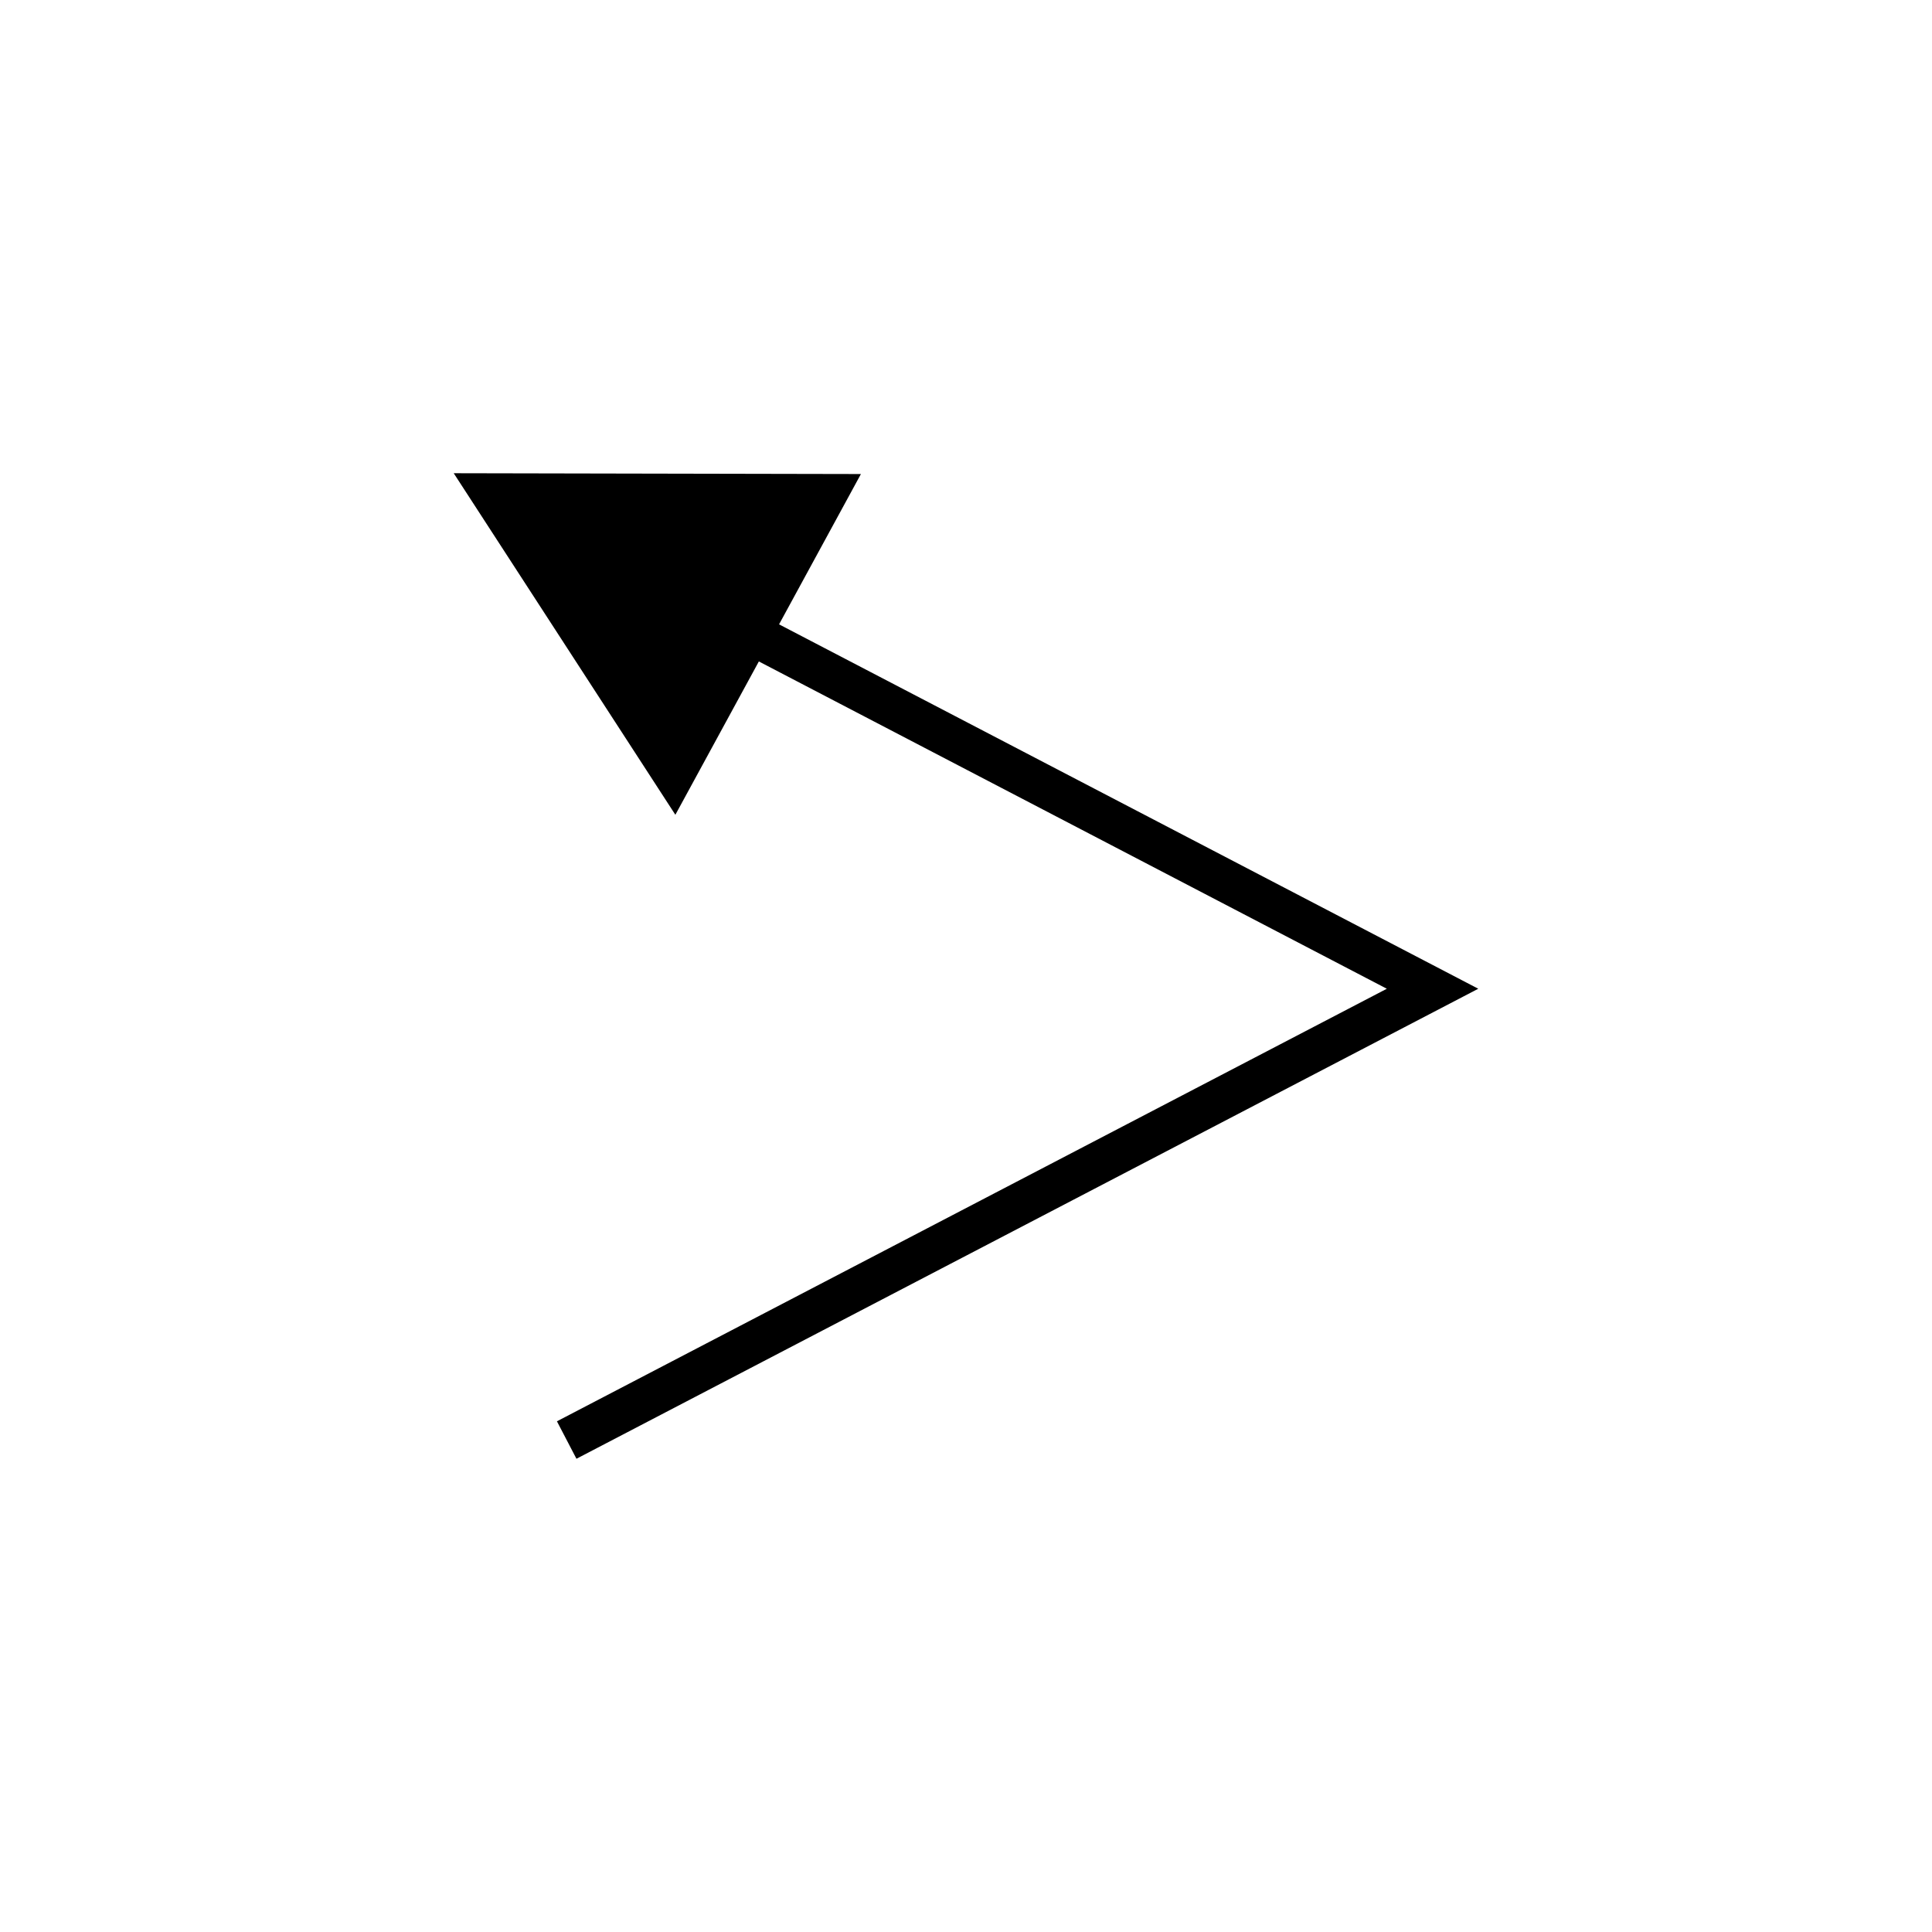 <?xml version="1.0" encoding="UTF-8"?>
<!-- The Best Svg Icon site in the world: iconSvg.co, Visit us! https://iconsvg.co -->
<svg fill="#000000" width="800px" height="800px" version="1.1" viewBox="144 144 512 512" xmlns="http://www.w3.org/2000/svg">
 <path d="m350.46 309.46 21.691-39.836-107.91-0.215 58.738 90.516 22.125-40.633 166.42 86.738-219.93 114.63 5.172 9.926 238.99-124.56z"/>
</svg>